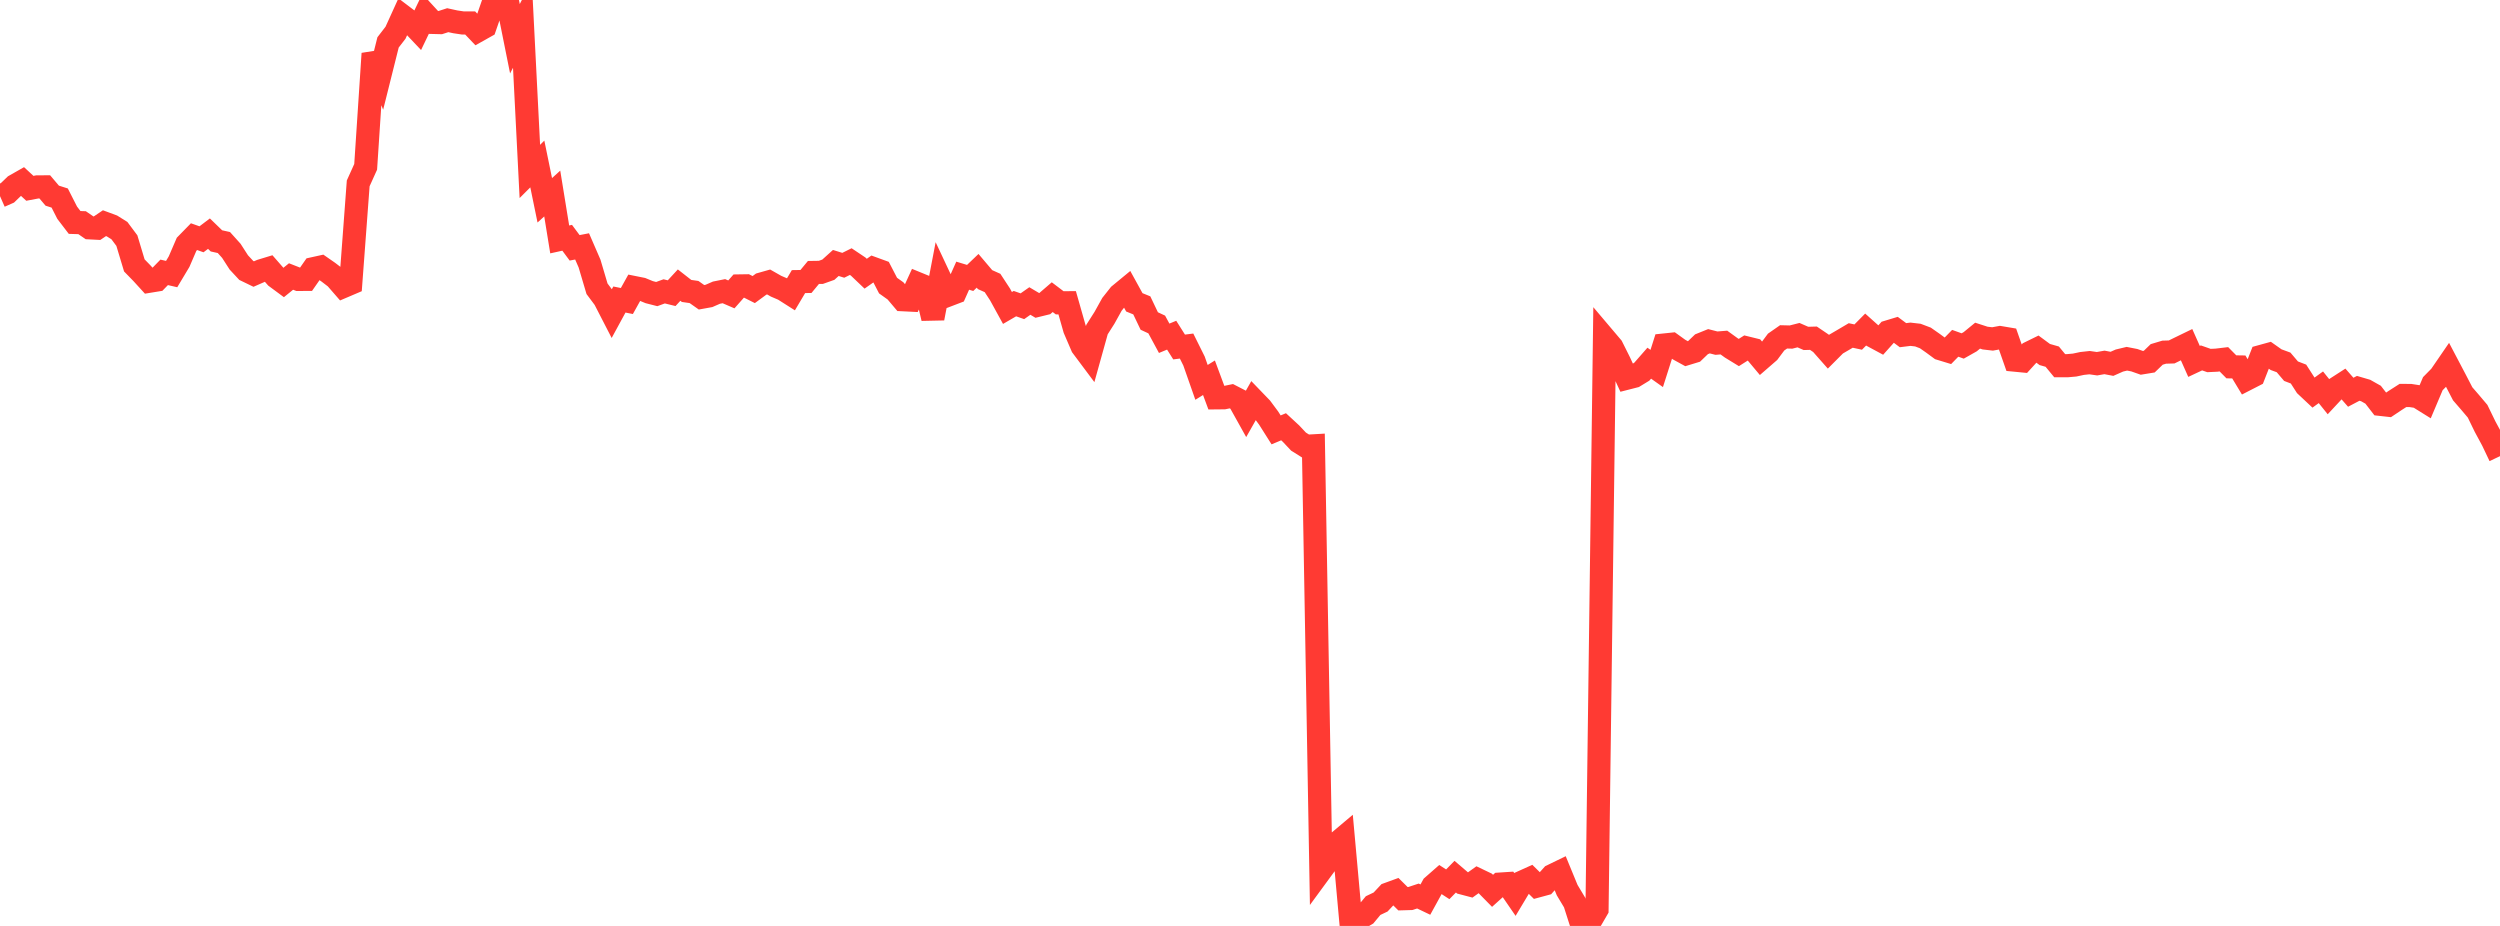 <?xml version="1.0" standalone="no"?>
<!DOCTYPE svg PUBLIC "-//W3C//DTD SVG 1.1//EN" "http://www.w3.org/Graphics/SVG/1.1/DTD/svg11.dtd">

<svg width="135" height="50" viewBox="0 0 135 50" preserveAspectRatio="none" 
  xmlns="http://www.w3.org/2000/svg"
  xmlns:xlink="http://www.w3.org/1999/xlink">


<polyline points="0.0, 10.591 0.403, 10.413 0.806, 10.025 1.209, 9.796 1.612, 10.169 2.015, 10.093 2.418, 10.091 2.821, 10.566 3.224, 10.694 3.627, 11.486 4.03, 12.013 4.433, 12.025 4.836, 12.302 5.239, 12.323 5.642, 12.052 6.045, 12.201 6.448, 12.453 6.851, 12.993 7.254, 14.332 7.657, 14.746 8.06, 15.187 8.463, 15.121 8.866, 14.707 9.269, 14.8 9.672, 14.126 10.075, 13.191 10.478, 12.779 10.881, 12.922 11.284, 12.617 11.687, 13.007 12.09, 13.097 12.493, 13.545 12.896, 14.171 13.299, 14.604 13.701, 14.799 14.104, 14.622 14.507, 14.499 14.91, 14.96 15.313, 15.258 15.716, 14.931 16.119, 15.089 16.522, 15.086 16.925, 14.508 17.328, 14.419 17.731, 14.699 18.134, 15.008 18.537, 15.471 18.94, 15.299 19.343, 9.902 19.746, 9.009 20.149, 2.895 20.552, 3.901 20.955, 2.29 21.358, 1.767 21.761, 0.881 22.164, 1.186 22.567, 1.612 22.97, 0.772 23.373, 1.21 23.776, 1.22 24.179, 1.09 24.582, 1.178 24.985, 1.239 25.388, 1.24 25.791, 1.663 26.194, 1.437 26.597, 0.273 27.0, 0.0 27.403, 0.087 27.806, 2.093 28.209, 1.31 28.612, 9.258 29.015, 8.855 29.418, 10.816 29.821, 10.45 30.224, 12.929 30.627, 12.84 31.03, 13.383 31.433, 13.305 31.836, 14.233 32.239, 15.593 32.642, 16.132 33.045, 16.915 33.448, 16.174 33.851, 16.255 34.254, 15.53 34.657, 15.611 35.06, 15.777 35.463, 15.88 35.866, 15.733 36.269, 15.832 36.672, 15.396 37.075, 15.711 37.478, 15.769 37.881, 16.053 38.284, 15.98 38.687, 15.804 39.09, 15.723 39.493, 15.897 39.896, 15.441 40.299, 15.435 40.701, 15.637 41.104, 15.341 41.507, 15.227 41.91, 15.456 42.313, 15.629 42.716, 15.885 43.119, 15.206 43.522, 15.2 43.925, 14.713 44.328, 14.707 44.731, 14.564 45.134, 14.2 45.537, 14.326 45.94, 14.126 46.343, 14.396 46.746, 14.78 47.149, 14.497 47.552, 14.644 47.955, 15.422 48.358, 15.709 48.761, 16.185 49.164, 16.205 49.567, 15.324 49.97, 15.489 50.373, 17.186 50.776, 15.085 51.179, 15.943 51.582, 15.789 51.985, 14.887 52.388, 15.009 52.791, 14.624 53.194, 15.1 53.597, 15.281 54.0, 15.896 54.403, 16.63 54.806, 16.396 55.209, 16.537 55.612, 16.254 56.015, 16.493 56.418, 16.394 56.821, 16.047 57.224, 16.352 57.627, 16.349 58.03, 17.765 58.433, 18.702 58.836, 19.241 59.239, 17.795 59.642, 17.161 60.045, 16.435 60.448, 15.926 60.851, 15.594 61.254, 16.326 61.657, 16.49 62.06, 17.334 62.463, 17.522 62.866, 18.267 63.269, 18.1 63.672, 18.738 64.075, 18.687 64.478, 19.498 64.881, 20.648 65.284, 20.399 65.687, 21.483 66.09, 21.479 66.493, 21.395 66.896, 21.603 67.299, 22.326 67.701, 21.616 68.104, 22.034 68.507, 22.577 68.91, 23.214 69.313, 23.045 69.716, 23.417 70.119, 23.846 70.522, 24.099 70.925, 24.076 71.328, 47.003 71.731, 46.453 72.134, 45.586 72.537, 45.247 72.94, 49.695 73.343, 49.622 73.746, 49.386 74.149, 48.901 74.552, 48.709 74.955, 48.279 75.358, 48.132 75.761, 48.531 76.164, 48.519 76.567, 48.385 76.97, 48.578 77.373, 47.845 77.776, 47.491 78.179, 47.752 78.582, 47.34 78.985, 47.685 79.388, 47.791 79.791, 47.502 80.194, 47.695 80.597, 48.105 81.0, 47.741 81.403, 47.715 81.806, 48.301 82.209, 47.628 82.612, 47.446 83.015, 47.844 83.418, 47.735 83.821, 47.284 84.224, 47.088 84.627, 48.067 85.03, 48.738 85.433, 50.0 85.836, 49.804 86.239, 49.109 86.642, 18.267 87.045, 18.743 87.448, 19.549 87.851, 20.421 88.254, 20.318 88.657, 20.072 89.06, 19.612 89.463, 19.898 89.866, 18.631 90.269, 18.589 90.672, 18.879 91.075, 19.1 91.478, 18.977 91.881, 18.59 92.284, 18.427 92.687, 18.53 93.09, 18.498 93.493, 18.789 93.896, 19.036 94.299, 18.782 94.701, 18.881 95.104, 19.362 95.507, 19.012 95.91, 18.472 96.313, 18.191 96.716, 18.201 97.119, 18.098 97.522, 18.274 97.925, 18.263 98.328, 18.536 98.731, 18.992 99.134, 18.588 99.537, 18.353 99.94, 18.115 100.343, 18.202 100.746, 17.795 101.149, 18.155 101.552, 18.372 101.955, 17.921 102.358, 17.799 102.761, 18.099 103.164, 18.049 103.567, 18.096 103.97, 18.249 104.373, 18.531 104.776, 18.828 105.179, 18.951 105.582, 18.538 105.985, 18.682 106.388, 18.455 106.791, 18.125 107.194, 18.256 107.597, 18.303 108.0, 18.229 108.403, 18.297 108.806, 19.448 109.209, 19.487 109.612, 19.045 110.015, 18.847 110.418, 19.144 110.821, 19.259 111.224, 19.748 111.627, 19.749 112.03, 19.713 112.433, 19.627 112.836, 19.583 113.239, 19.641 113.642, 19.57 114.045, 19.647 114.448, 19.469 114.851, 19.372 115.254, 19.451 115.657, 19.593 116.06, 19.527 116.463, 19.138 116.866, 19.017 117.269, 19.005 117.672, 18.808 118.075, 18.612 118.478, 19.516 118.881, 19.327 119.284, 19.468 119.687, 19.449 120.09, 19.401 120.493, 19.809 120.896, 19.815 121.299, 20.482 121.701, 20.276 122.104, 19.249 122.507, 19.138 122.91, 19.422 123.313, 19.57 123.716, 20.044 124.119, 20.199 124.522, 20.826 124.925, 21.204 125.328, 20.913 125.731, 21.415 126.134, 20.982 126.537, 20.722 126.94, 21.182 127.343, 20.97 127.746, 21.088 128.149, 21.315 128.552, 21.836 128.955, 21.881 129.358, 21.612 129.761, 21.354 130.164, 21.357 130.567, 21.42 130.97, 21.671 131.373, 20.719 131.776, 20.309 132.179, 19.722 132.582, 20.488 132.985, 21.265 133.388, 21.731 133.791, 22.208 134.194, 23.037 134.597, 23.784 135.0, 24.632" fill="none" stroke="#ff3a33" stroke-width="1.25"/>

</svg>